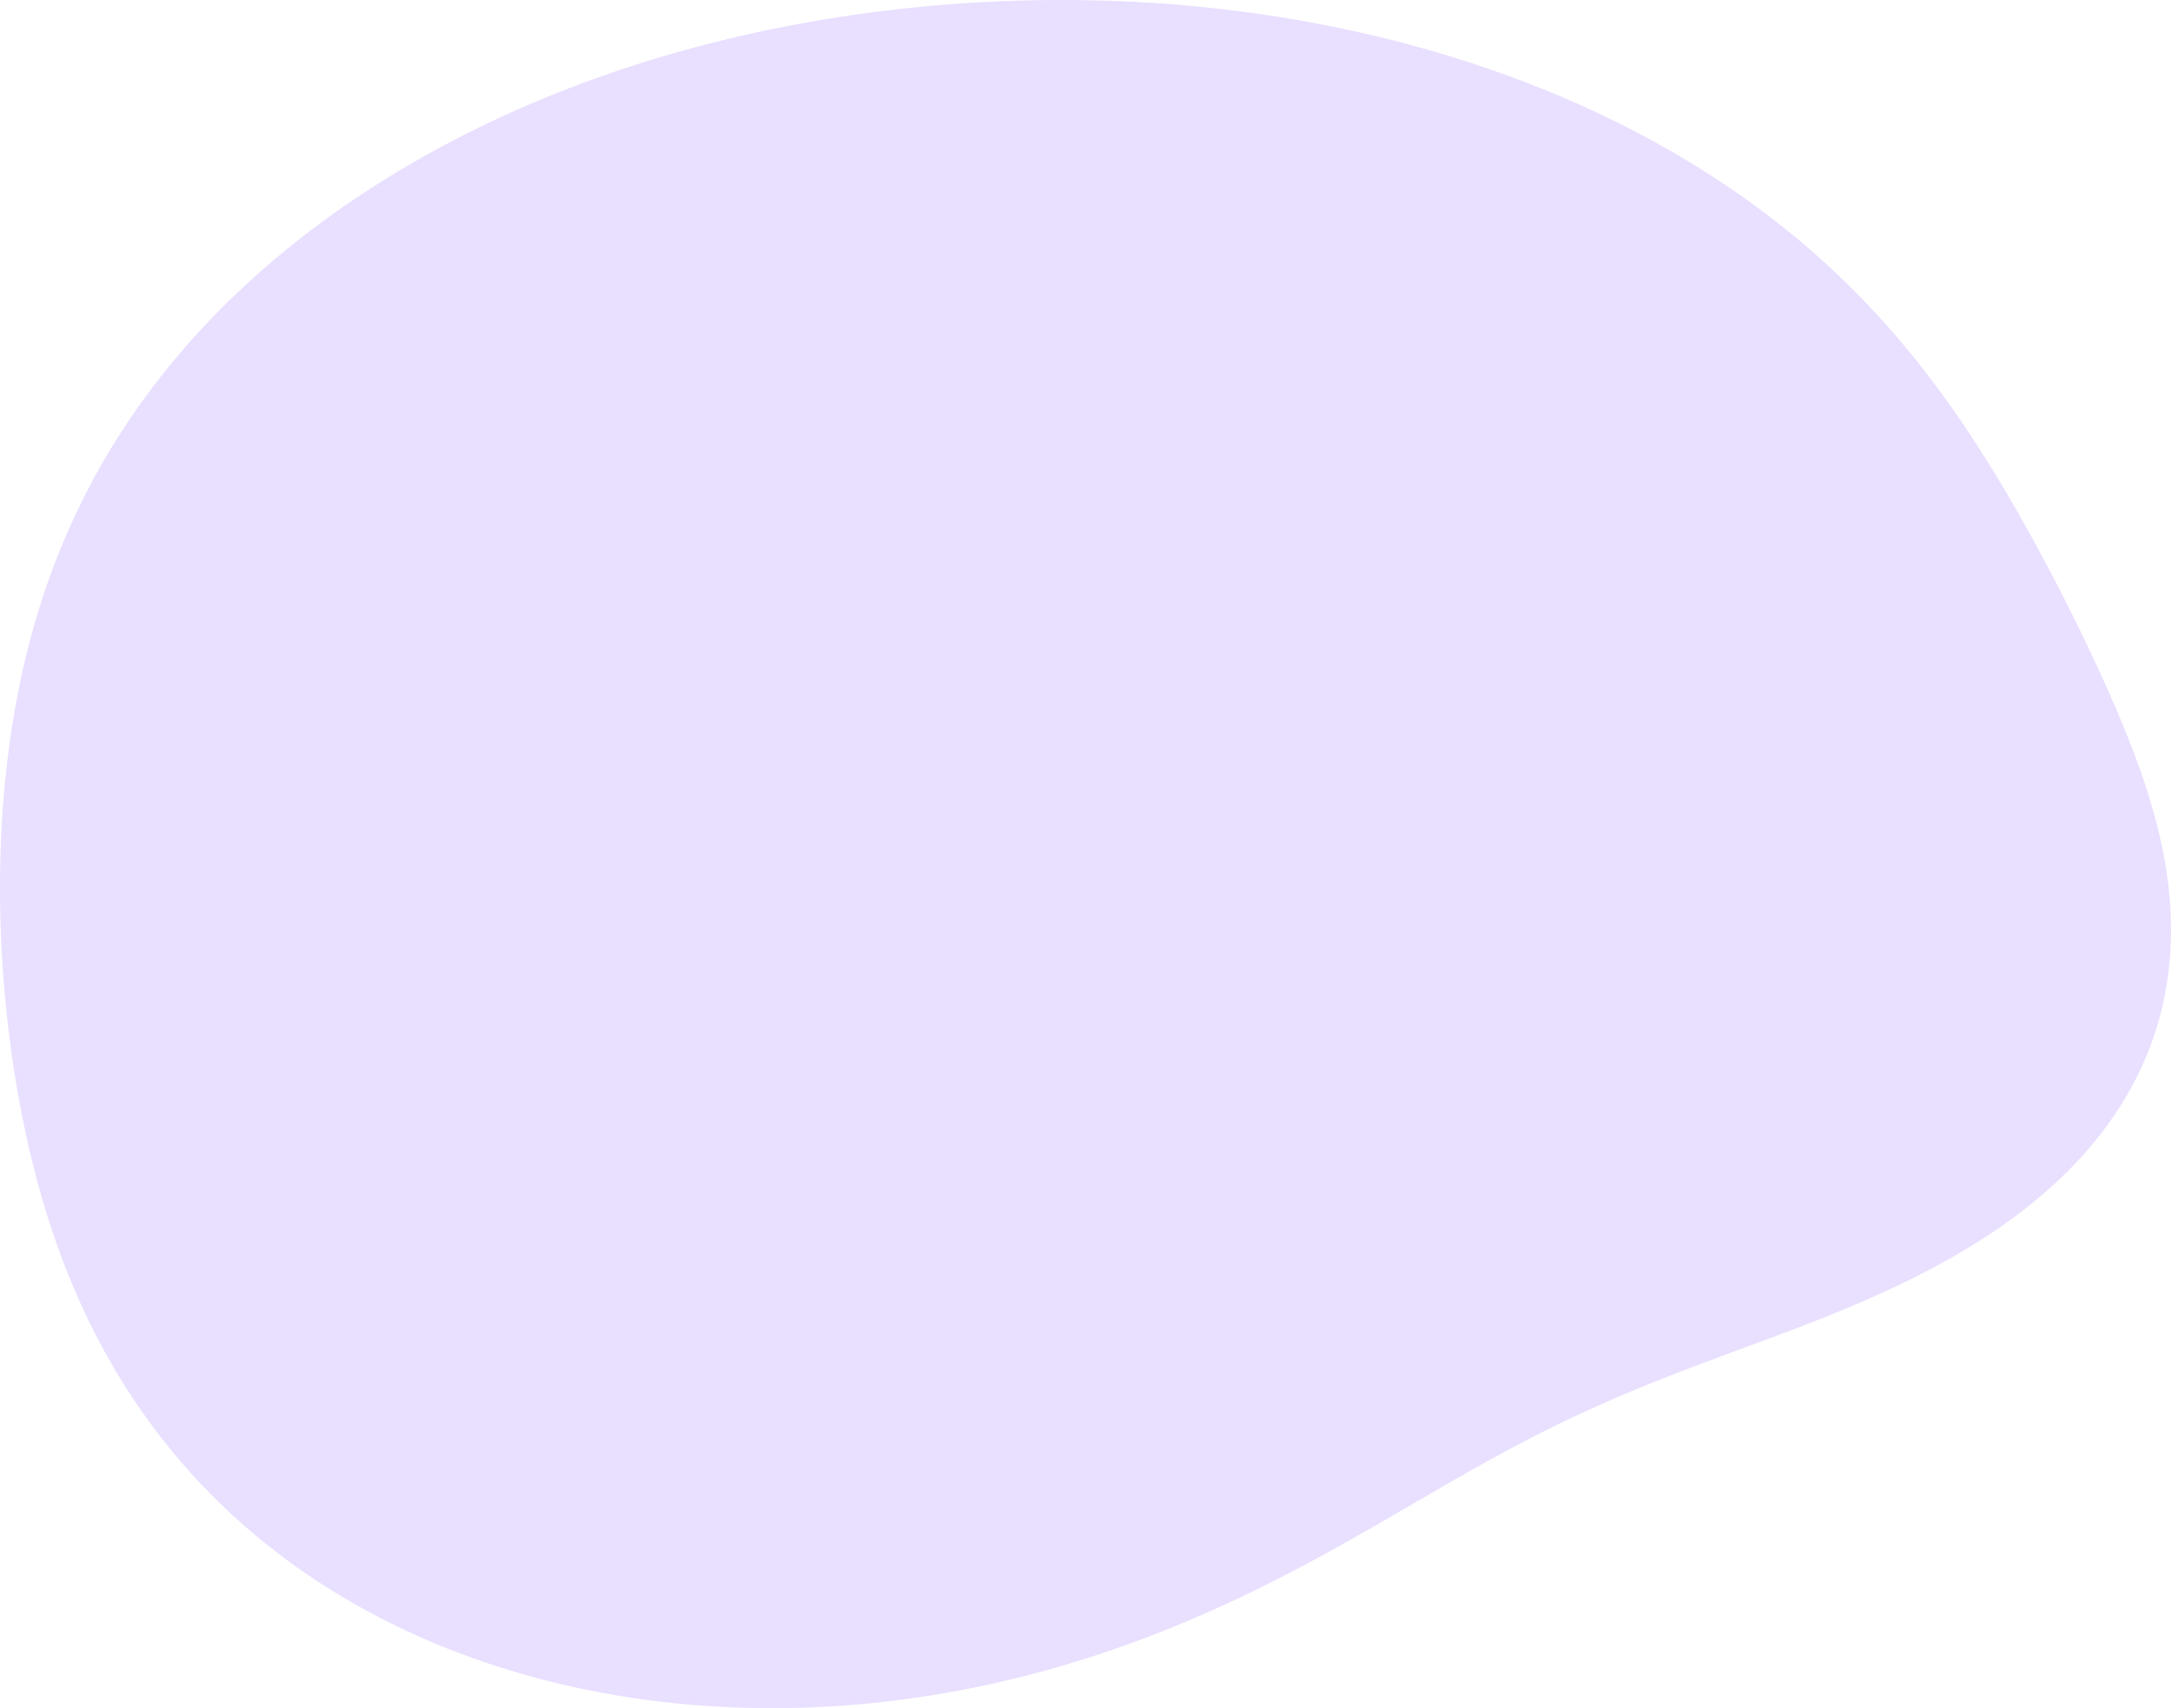 <svg width="671" height="528" viewBox="0 0 671 528" fill="none" xmlns="http://www.w3.org/2000/svg">
<g clip-path="url(#clip0_603_7418)">
<path fill-rule="evenodd" clip-rule="evenodd" d="M670.761 294.645V294.645L670.585 296.905L670.361 299.162L670.088 301.415L669.765 303.664L669.391 305.908L668.966 308.146L668.489 310.378L667.96 312.602L667.379 314.819L666.744 317.026L666.056 319.224L665.314 321.412L664.519 323.588L663.669 325.753L662.765 327.904L661.807 330.042L660.795 332.165L659.729 334.273L658.608 336.365L657.435 338.44L656.207 340.497L654.927 342.535L653.595 344.554L652.211 346.553L650.775 348.531L649.289 350.487L647.754 352.421L646.17 354.332L644.537 356.22L642.858 358.083L641.134 359.921L639.364 361.734L637.551 363.521L635.697 365.281L633.801 367.015L631.865 368.722L629.892 370.401L627.882 372.053L625.837 373.677L623.758 375.272L621.648 376.84L619.507 378.379L617.337 379.89L615.14 381.372L612.917 382.826L610.671 384.252L608.402 385.65L606.113 387.02L603.805 388.362L601.479 389.678L599.138 390.966L596.784 392.228L594.416 393.464L592.038 394.675L589.651 395.86L587.256 397.021L584.856 398.159L582.45 399.273L580.041 400.366L577.631 401.436L575.22 402.486L572.809 403.516L570.401 404.527L567.996 405.519L565.596 406.494L563.201 407.453L560.813 408.396L558.432 409.324L556.059 410.239L553.696 411.142L551.342 412.033L548.999 412.913L546.667 413.784L544.347 414.647L542.04 415.501L539.744 416.35L537.462 417.193L535.193 418.031L532.937 418.866L530.695 419.698L528.466 420.529L526.25 421.359L524.048 422.189L521.859 423.02L519.683 423.854L517.519 424.69L515.367 425.53L513.227 426.374L511.098 427.223L508.98 428.079L506.872 428.94L504.774 429.809L502.683 430.685L500.601 431.57L498.526 432.464L496.458 433.367L494.395 434.28L492.337 435.204L490.283 436.139L488.232 437.086L486.183 438.046L484.136 439.018L482.09 440.004L480.043 441.005L477.995 442.019L475.944 443.049L473.89 444.095L471.832 445.156L469.768 446.234L467.697 447.329L465.618 448.44L463.53 449.569L461.432 450.715L459.322 451.879L457.2 453.06L455.063 454.26L452.911 455.477L450.742 456.712L448.555 457.964L446.349 459.234L444.122 460.521L441.873 461.825L439.6 463.145L437.302 464.481L434.978 465.833L432.627 467.2L430.247 468.581L427.837 469.975L425.395 471.383L422.92 472.802L420.412 474.232L417.869 475.673L415.289 477.122L412.673 478.579L410.017 480.043L407.323 481.512L404.588 482.986L401.812 484.463L398.994 485.941L396.133 487.419L393.229 488.896L390.281 490.37L387.288 491.84L384.25 493.304L381.166 494.76L378.036 496.208L374.86 497.644L371.638 499.068L368.369 500.478L365.054 501.872L361.692 503.248L358.284 504.605L354.829 505.941L351.329 507.254L347.784 508.542L344.194 509.804L340.559 511.037L336.881 512.241L333.16 513.413L329.397 514.551L325.593 515.654L321.748 516.72L317.865 517.748L313.943 518.735L309.985 519.681L305.991 520.583L301.963 521.441L297.903 522.251L293.811 523.014L289.69 523.728L285.541 524.391L281.366 525.001L277.166 525.559L272.944 526.062L268.701 526.509L264.439 526.9L260.16 527.233L255.866 527.507L251.558 527.722L247.24 527.876L242.913 527.969L238.579 528L234.24 527.968L229.899 527.874L225.557 527.715L221.217 527.493L216.88 527.206L212.549 526.854L208.227 526.438L203.914 525.956L199.613 525.409L195.328 524.797L191.058 524.119L186.807 523.375L182.577 522.567L178.371 521.693L174.189 520.755L170.034 519.751L165.908 518.684L161.813 517.552L157.751 516.357L153.725 515.098L149.735 513.777L145.784 512.395L141.873 510.951L138.005 509.446L134.181 507.882L130.402 506.258L126.671 504.576L122.988 502.838L119.355 501.043L115.774 499.192L112.246 497.288L108.772 495.33L105.353 493.32L101.99 491.26L98.685 489.15L95.438 486.991L92.25 484.785L89.122 482.533L86.054 480.237L83.047 477.897L80.102 475.515L77.219 473.093L74.399 470.631L71.64 468.132L68.945 465.596L66.313 463.025L63.743 460.42L61.236 457.782L58.792 455.114L56.411 452.416L54.091 449.689L51.834 446.935L49.638 444.156L47.503 441.351L45.429 438.524L43.415 435.675L41.461 432.804L39.565 429.914L37.728 427.005L35.949 424.079L34.226 421.136L32.559 418.178L30.948 415.205L29.39 412.219L27.887 409.221L26.436 406.211L25.036 403.19L23.686 400.159L22.386 397.119L21.135 394.071L19.93 391.016L18.772 387.953L17.659 384.885L16.589 381.81L15.562 378.731L14.577 375.647L13.632 372.559L12.727 369.467L11.86 366.372L11.03 363.274L10.236 360.174L9.477 357.071L8.753 353.966L8.062 350.859L7.403 347.75L6.776 344.64L6.18 341.528L5.613 338.414L5.076 335.299L4.568 332.183L4.087 329.065L3.634 325.946L3.209 322.825L2.81 319.702L2.438 316.578L2.092 313.451L1.772 310.323L1.479 307.192L1.211 304.059L0.97 300.924L0.755 297.786L0.566 294.645L0.404 291.502L0.269 288.355L0.161 285.206L0.08 282.053L0.026 278.897L0 275.738L0.002 272.575L0.032 269.409L0.091 266.239L0.178 263.065L0.296 259.887L0.443 256.706L0.621 253.521L0.829 250.332L1.07 247.139L1.343 243.942L1.649 240.742L1.989 237.539L2.364 234.331L2.774 231.121L3.22 227.907L3.704 224.691L4.225 221.471L4.786 218.25L5.387 215.026L6.028 211.801L6.712 208.574L7.439 205.346L8.21 202.118L9.026 198.889L9.889 195.662L10.799 192.435L11.757 189.21L12.764 185.988L13.821 182.768L14.93 179.552L16.092 176.34L17.306 173.134L18.575 169.934L19.898 166.74L21.277 163.554L22.713 160.377L24.206 157.208L25.757 154.05L27.366 150.904L29.034 147.769L30.762 144.647L32.549 141.539L34.396 138.445L36.304 135.367L38.272 132.306L40.301 129.262L42.39 126.236L44.539 123.23L46.749 120.243L49.019 117.277L51.349 114.333L53.739 111.412L56.188 108.513L58.697 105.639L61.265 102.791L63.892 99.968L66.576 97.171L69.319 94.403L72.119 91.662L74.976 88.951L77.889 86.269L80.858 83.618L83.882 80.999L86.961 78.411L90.093 75.857L93.279 73.335L96.516 70.849L99.806 68.396L103.146 65.98L106.536 63.599L109.976 61.255L113.464 58.949L116.999 56.681L120.581 54.45L124.209 52.26L127.882 50.108L131.598 47.998L135.358 45.927L139.159 43.898L143.002 41.911L146.884 39.966L150.806 38.063L154.765 36.204L158.762 34.389L162.795 32.617L166.863 30.891L170.966 29.209L175.101 27.573L179.268 25.983L183.466 24.439L187.694 22.941L191.951 21.49L196.235 20.086L200.545 18.729L204.88 17.419L209.239 16.157L213.62 14.943L218.023 13.775L222.447 12.656L226.889 11.584L231.349 10.559L235.826 9.583L240.319 8.654L244.826 7.772L249.346 6.938L253.878 6.152L258.422 5.413L262.975 4.722L267.537 4.078L272.107 3.481L276.683 2.932L281.265 2.43L285.852 1.975L290.442 1.567L295.035 1.207L299.629 0.893L304.223 0.627L308.817 0.408L313.41 0.235L318 0.11L322.586 0.031L327.168 0L331.744 0.016L336.314 0.078L340.876 0.187L345.43 0.343L349.974 0.546L354.508 0.796L359.031 1.093L363.541 1.436L368.037 1.826L372.519 2.263L376.985 2.746L381.435 3.275L385.867 3.85L390.281 4.471L394.675 5.138L399.049 5.851L403.401 6.609L407.73 7.411L412.036 8.259L416.318 9.15L420.574 10.086L424.803 11.065L429.006 12.088L433.179 13.153L437.324 14.261L441.439 15.41L445.522 16.602L449.574 17.834L453.592 19.108L457.577 20.422L461.528 21.776L465.443 23.169L469.321 24.602L473.163 26.072L476.966 27.581L480.731 29.128L484.457 30.711L488.142 32.33L491.786 33.986L495.388 35.676L498.948 37.401L502.465 39.159L505.939 40.951L509.367 42.775L512.752 44.632L516.09 46.519L519.383 48.436L522.629 50.383L525.828 52.359L528.979 54.362L532.083 56.394L535.139 58.451L538.146 60.534L541.104 62.641L544.014 64.773L546.873 66.927L549.684 69.104L552.444 71.302L555.155 73.52L557.816 75.758L560.427 78.014L562.988 80.288L565.5 82.578L567.962 84.884L570.375 87.205L572.74 89.538L575.055 91.884L577.324 94.241L579.544 96.608L581.719 98.984L583.847 101.368L585.931 103.758L587.97 106.154L589.965 108.554L591.918 110.958L593.83 113.364L595.701 115.772L597.533 118.18L599.326 120.588L601.083 122.995L602.803 125.399L604.488 127.801L606.139 130.199L607.757 132.594L609.344 134.983L610.901 137.367L612.429 139.746L613.928 142.117L615.4 144.483L616.847 146.841L618.268 149.192L619.666 151.536L621.041 153.871L622.395 156.199L623.727 158.519L625.039 160.831L626.332 163.135L627.607 165.431L628.864 167.719L630.103 170L631.327 172.273L632.535 174.538L633.727 176.797L634.905 179.048L636.068 181.293L637.217 183.532L638.353 185.765L639.476 187.992L640.585 190.213L641.682 192.43L642.766 194.642L643.838 196.85L644.898 199.053L645.946 201.253L646.982 203.45L648.006 205.645L649.017 207.836L650.016 210.026L651.003 212.215L651.976 214.402L652.936 216.589L653.882 218.775L654.813 220.962L655.729 223.149L656.628 225.338L657.511 227.528L658.376 229.72L659.222 231.914L660.048 234.11L660.854 236.31L661.637 238.512L662.398 240.718L663.135 242.928L663.846 245.141L664.531 247.358L665.189 249.579L665.817 251.804L666.416 254.034L666.983 256.267L667.518 258.504L668.019 260.745L668.485 262.99L668.915 265.238L669.308 267.49L669.662 269.745L669.977 272.003L670.252 274.263L670.485 276.525L670.676 278.789L670.824 281.054L670.928 283.32L670.987 285.587L671 287.853L670.967 290.118L670.888 292.383L670.761 294.645" fill="#E9DFFF"/>
</g>
<defs>
<clipPath id="clip0_603_7418">
<rect width="671" height="528" fill="white"/>
</clipPath>
</defs>
</svg>
